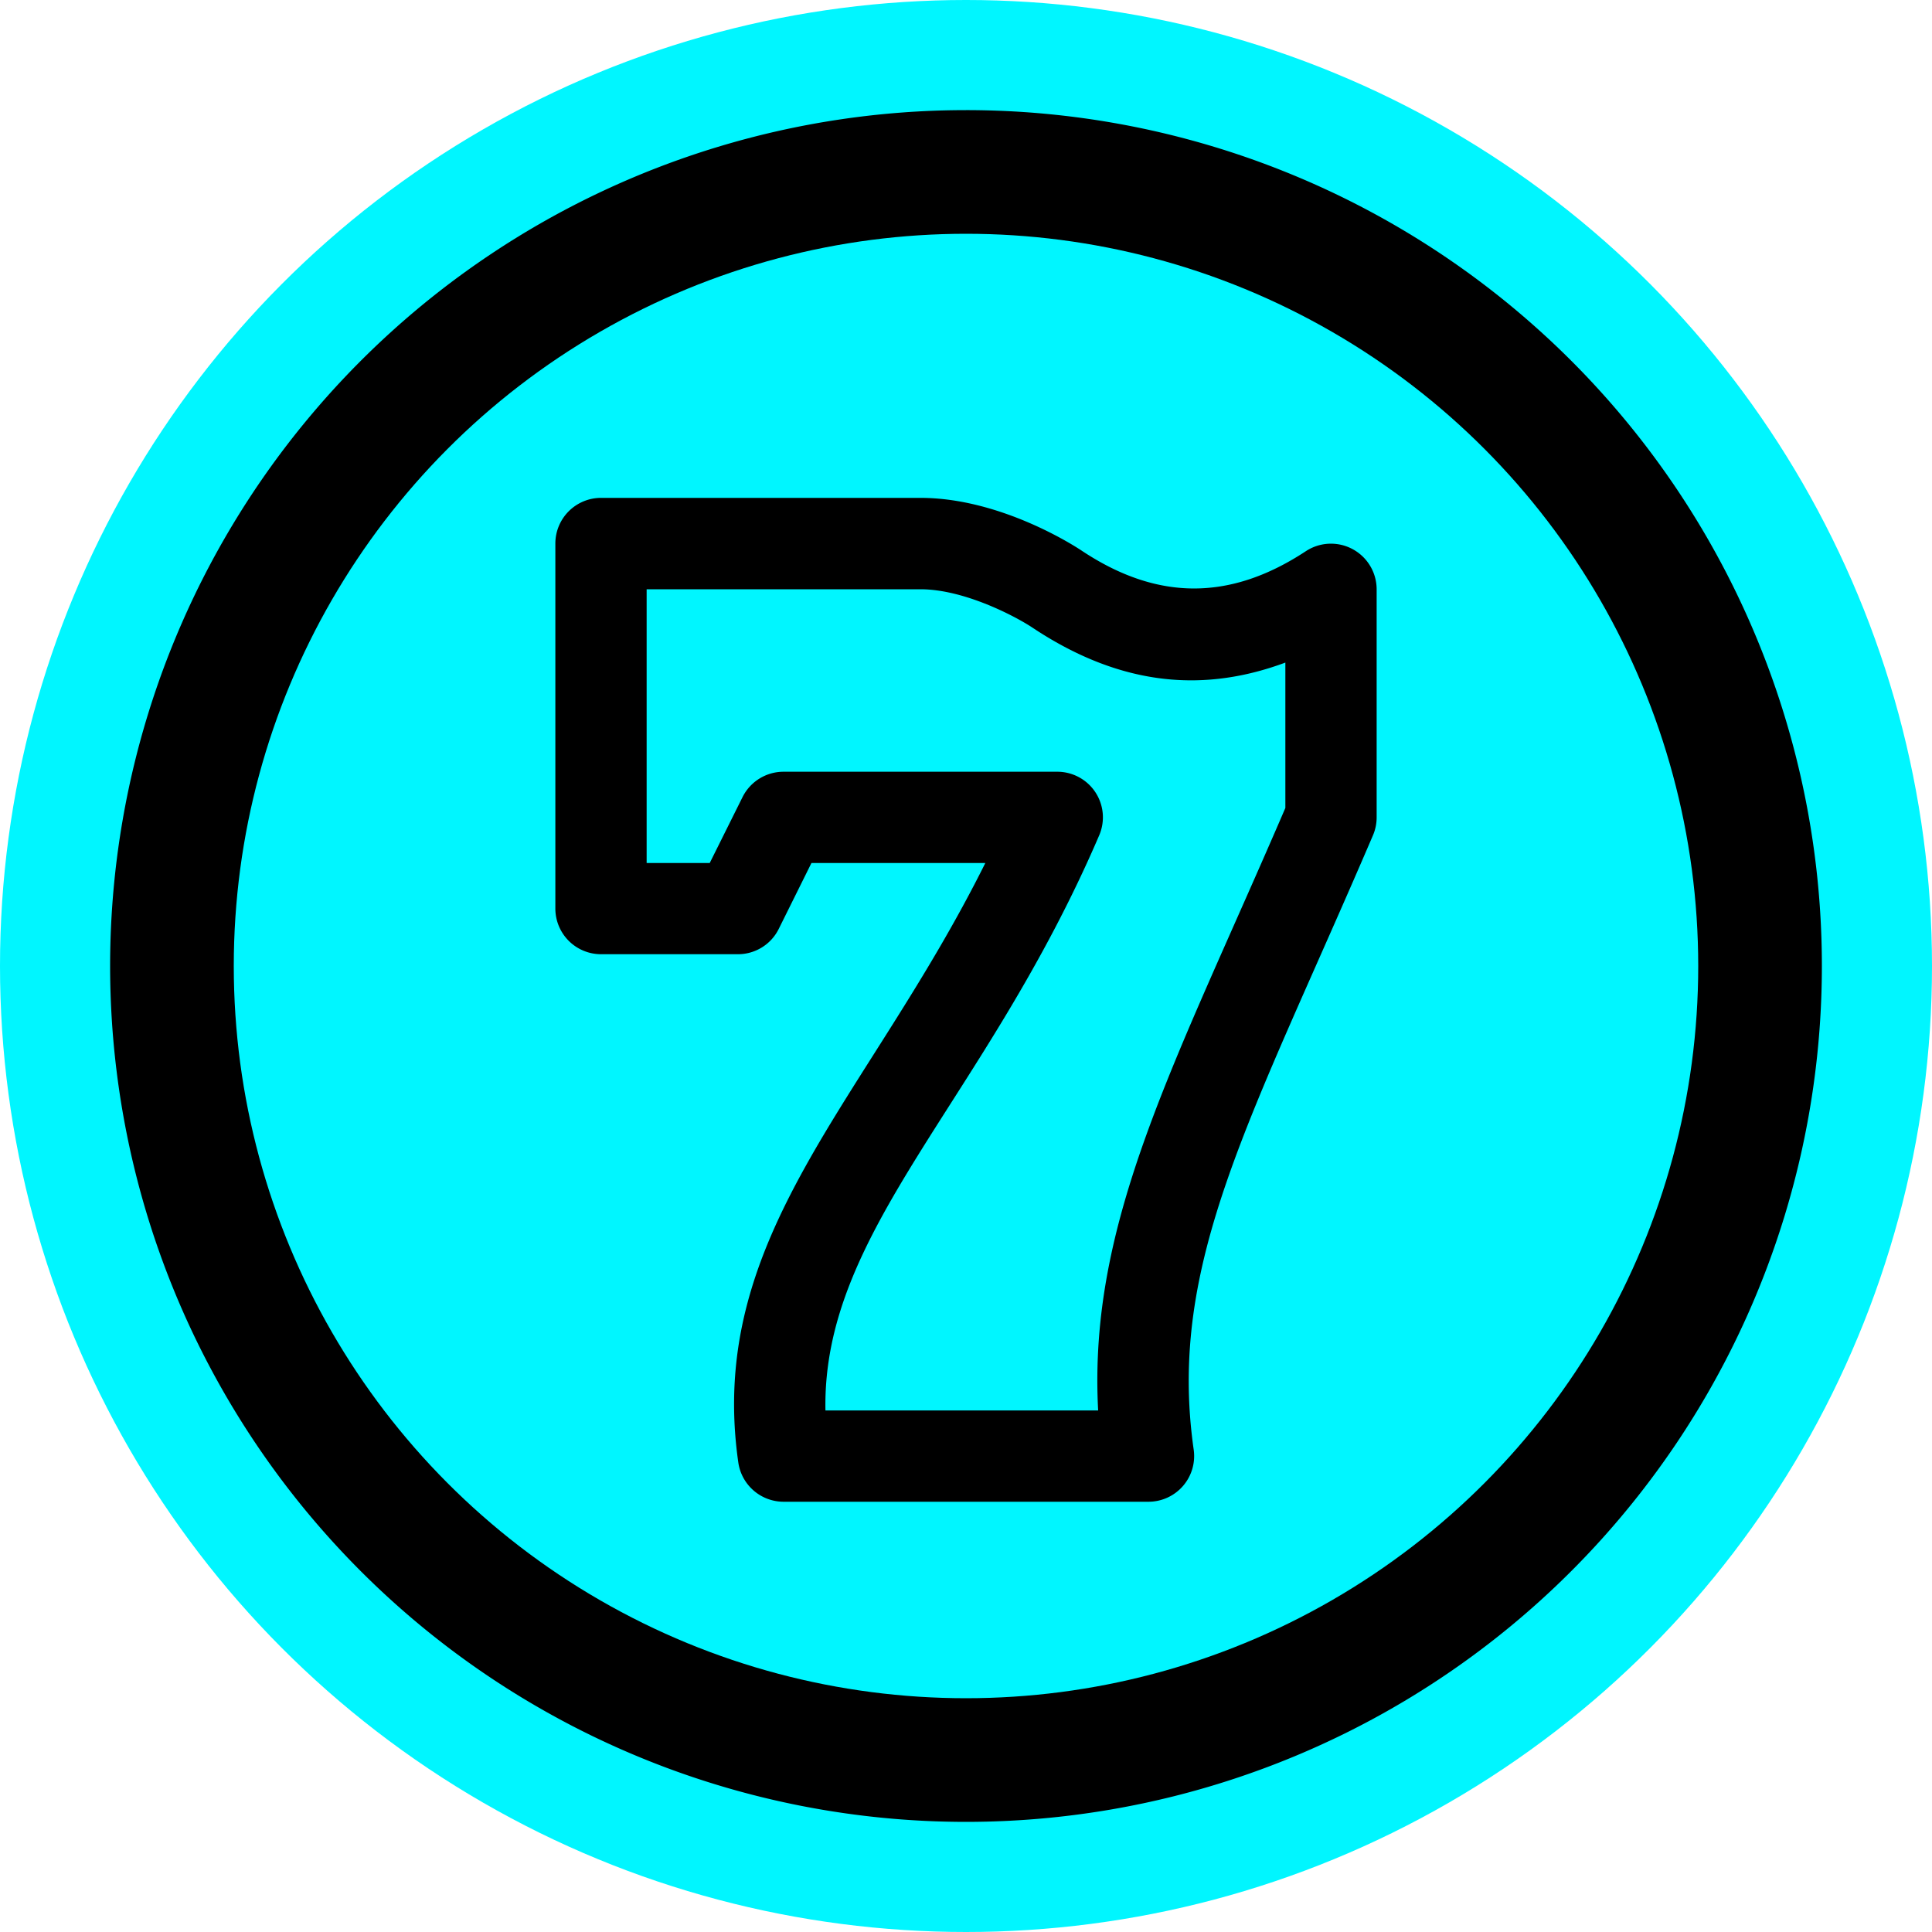 <svg id="Laag_1" data-name="Laag 1" xmlns="http://www.w3.org/2000/svg" viewBox="0 0 200 200"><defs><style>.cls-1{fill:#00f6ff;}</style></defs><g id="Laag_1-2" data-name="Laag 1"><circle class="cls-1" cx="100" cy="100" r="100"/><path d="M100,11.4A88.6,88.6,0,1,0,188.6,100,88.58,88.58,0,0,0,100,11.4Z"/><circle class="cls-1" cx="100" cy="100" r="75.8"/></g><path d="M135.18,57.06c-7.81,5.14-15.32,5.15-23.12,0-.84-.57-8.51-5.52-16.78-5.52H62.22a4.73,4.73,0,0,0-4.73,4.72V94.06a4.73,4.73,0,0,0,4.73,4.72H76.39a4.71,4.71,0,0,0,4.22-2.61L84,89.34h18C89.72,114,73.07,127.9,76.43,151.4a4.74,4.74,0,0,0,4.68,4.06H118.9a4.73,4.73,0,0,0,4.67-5.4c-2.77-19.39,6-34.27,18.56-63.59a4.72,4.72,0,0,0,.38-1.86V61A4.73,4.73,0,0,0,135.18,57.06Zm-2.12,26.58c-11.41,26.52-20.43,42.74-19.38,62.37H85.45c-.36-18.7,16.52-32,28.34-59.54a4.72,4.72,0,0,0-4.34-6.58H81.11a4.74,4.74,0,0,0-4.23,2.6l-3.41,6.85H66.94V61H95.28c4.58,0,9.9,2.85,11.55,3.94,9.55,6.37,18.19,6.63,26.23,3.65Z"/></svg>